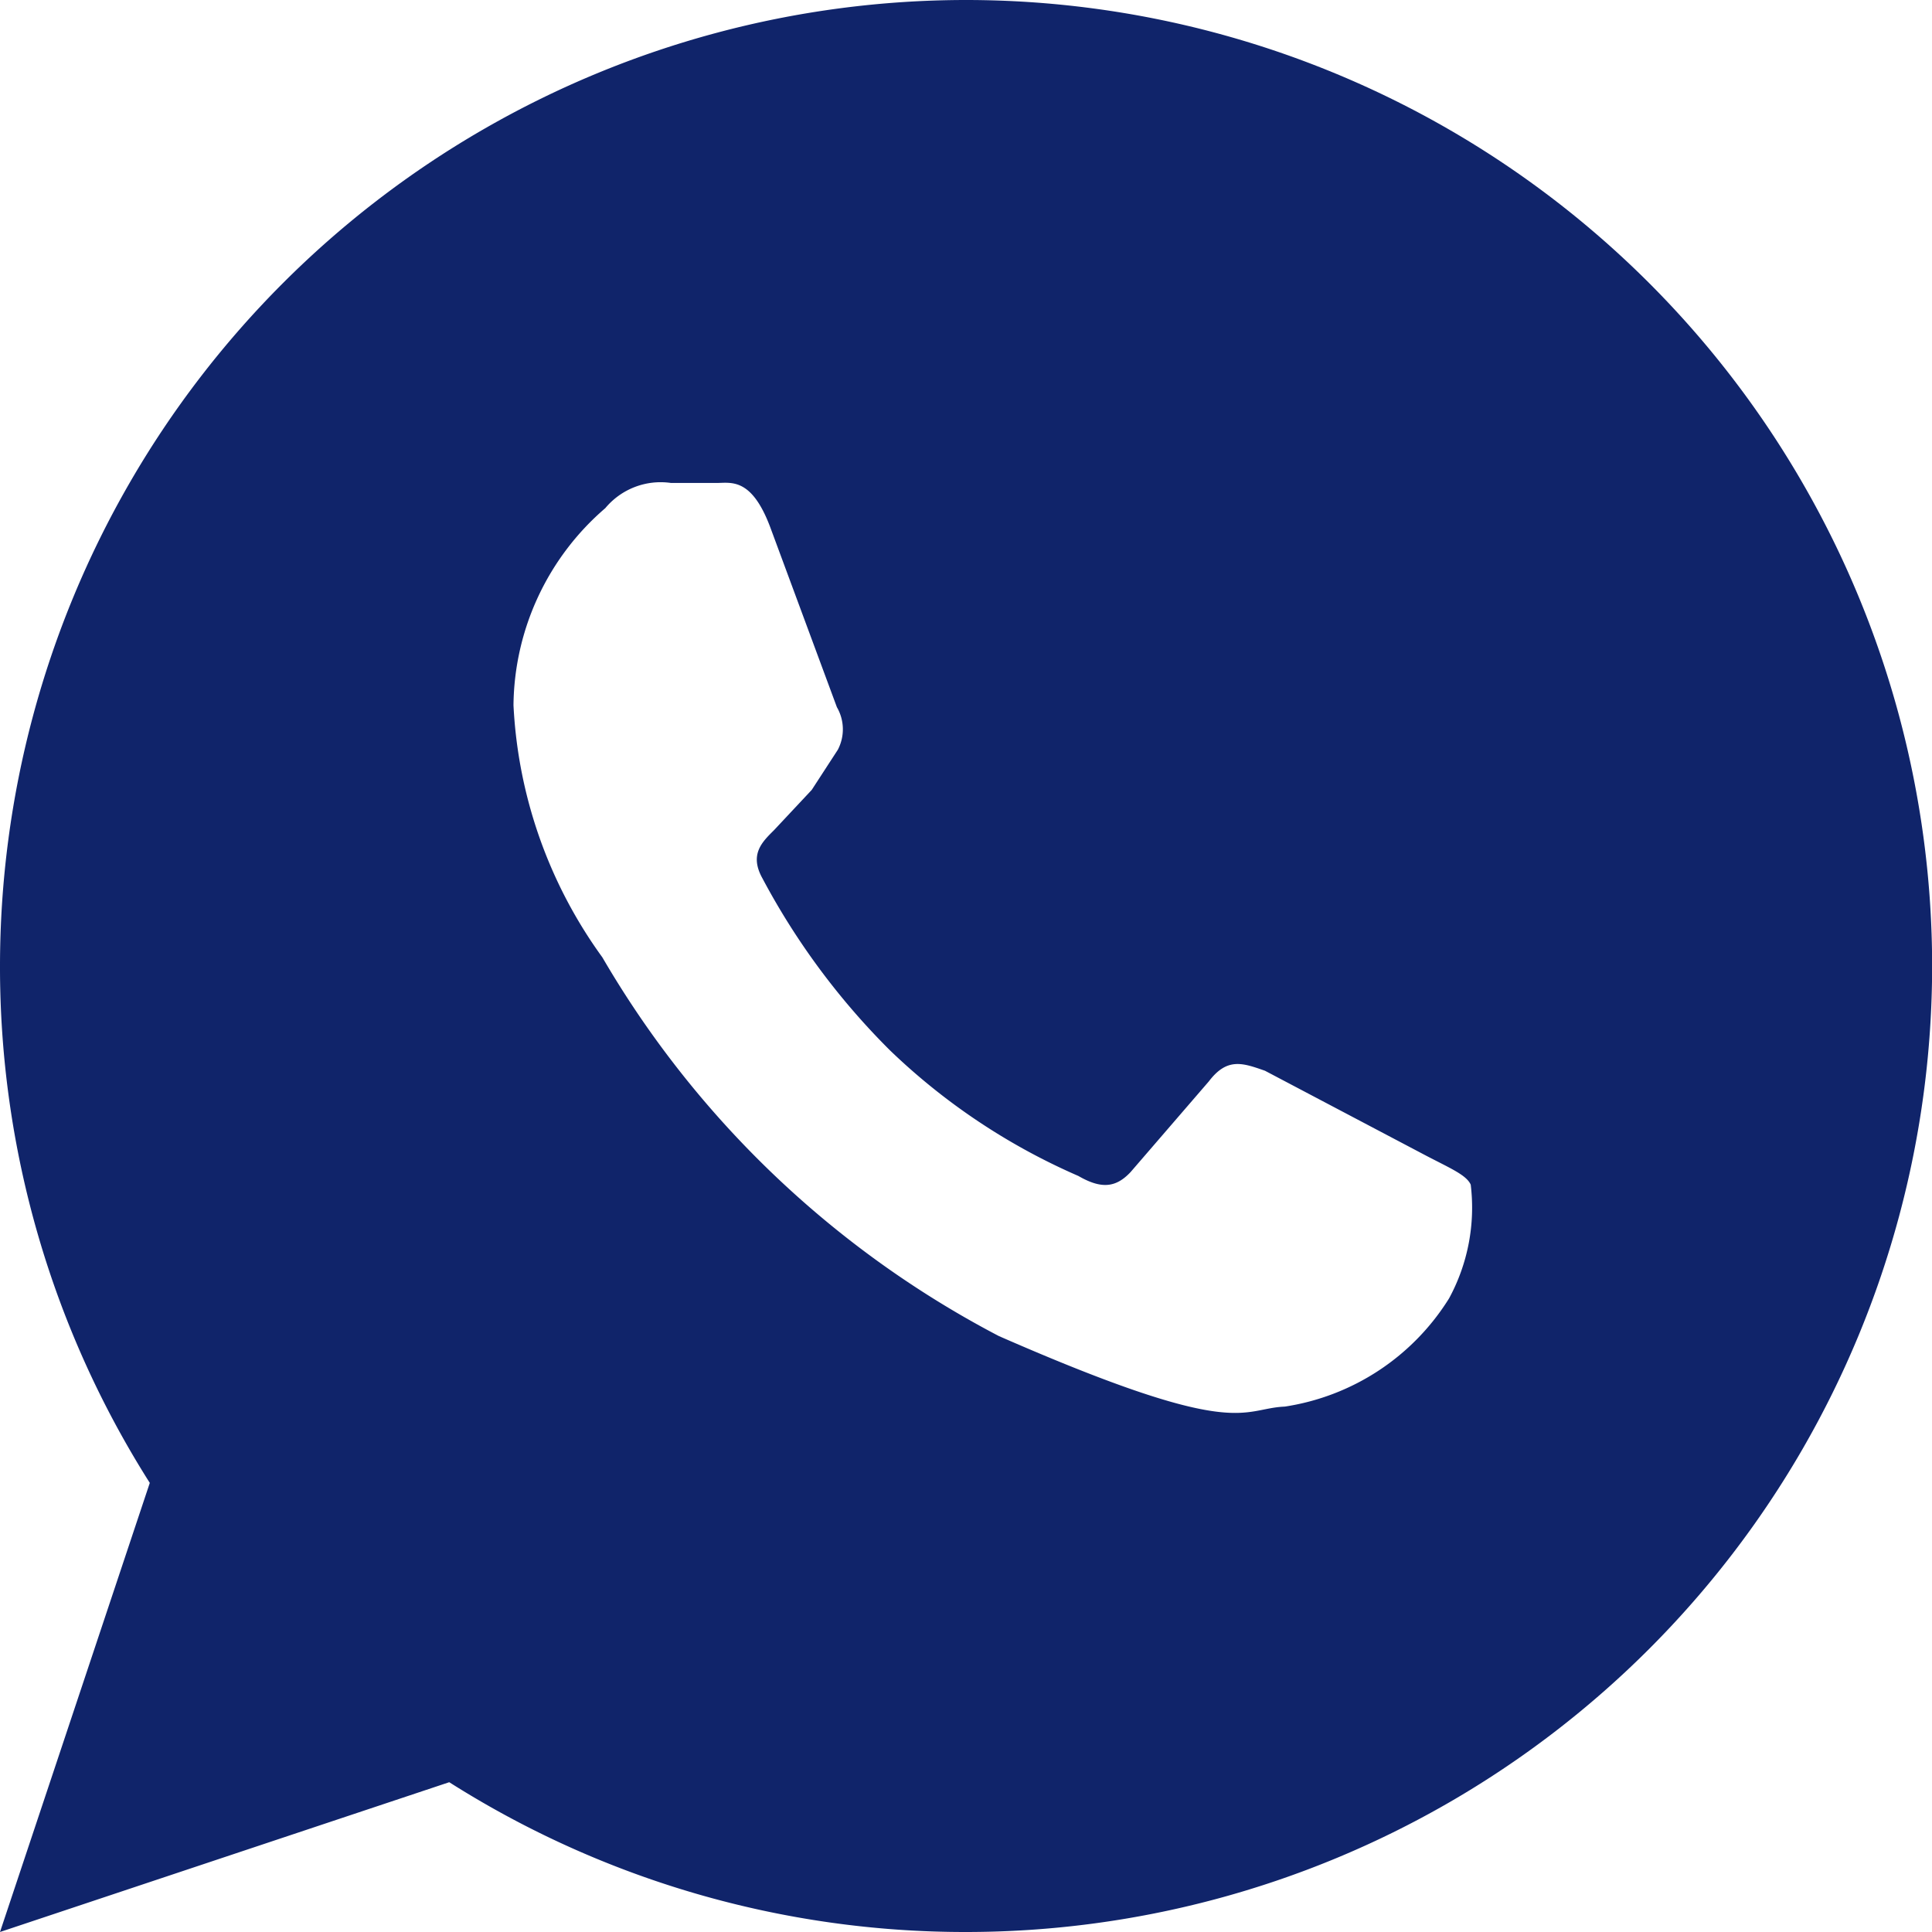 <svg xmlns="http://www.w3.org/2000/svg" width="14.433" height="14.433" viewBox="0 0 14.433 14.433">
  <path id="Path_35734" data-name="Path 35734" d="M-37.783-46A7.219,7.219,0,0,0-45-38.783a7.194,7.194,0,0,0,1.119,3.861L-45-31.567l3.356-1.119a7.194,7.194,0,0,0,3.861,1.119,7.219,7.219,0,0,0,7.217-7.217A7.219,7.219,0,0,0-37.783-46Zm3.608,9.7a1.757,1.757,0,0,1-1.227.808c-.332.014-.339.26-2.136-.527A7.388,7.388,0,0,1-40.5-38.848a3.5,3.5,0,0,1-.664-1.884,1.967,1.967,0,0,1,.686-1.472.538.538,0,0,1,.491-.188h.339c.108,0,.26-.043.4.325l.5,1.35a.329.329,0,0,1,.007.318l-.195.3-.281.3c-.087.087-.188.18-.087.361a5.356,5.356,0,0,0,.953,1.285,4.768,4.768,0,0,0,1.407.938c.173.1.281.087.39-.029l.585-.678c.137-.18.253-.137.419-.079l1.205.635c.18.094.3.144.332.216A1.421,1.421,0,0,1-34.175-36.3Z" transform="translate(45 46)" fill="#10246a"/>
</svg>
